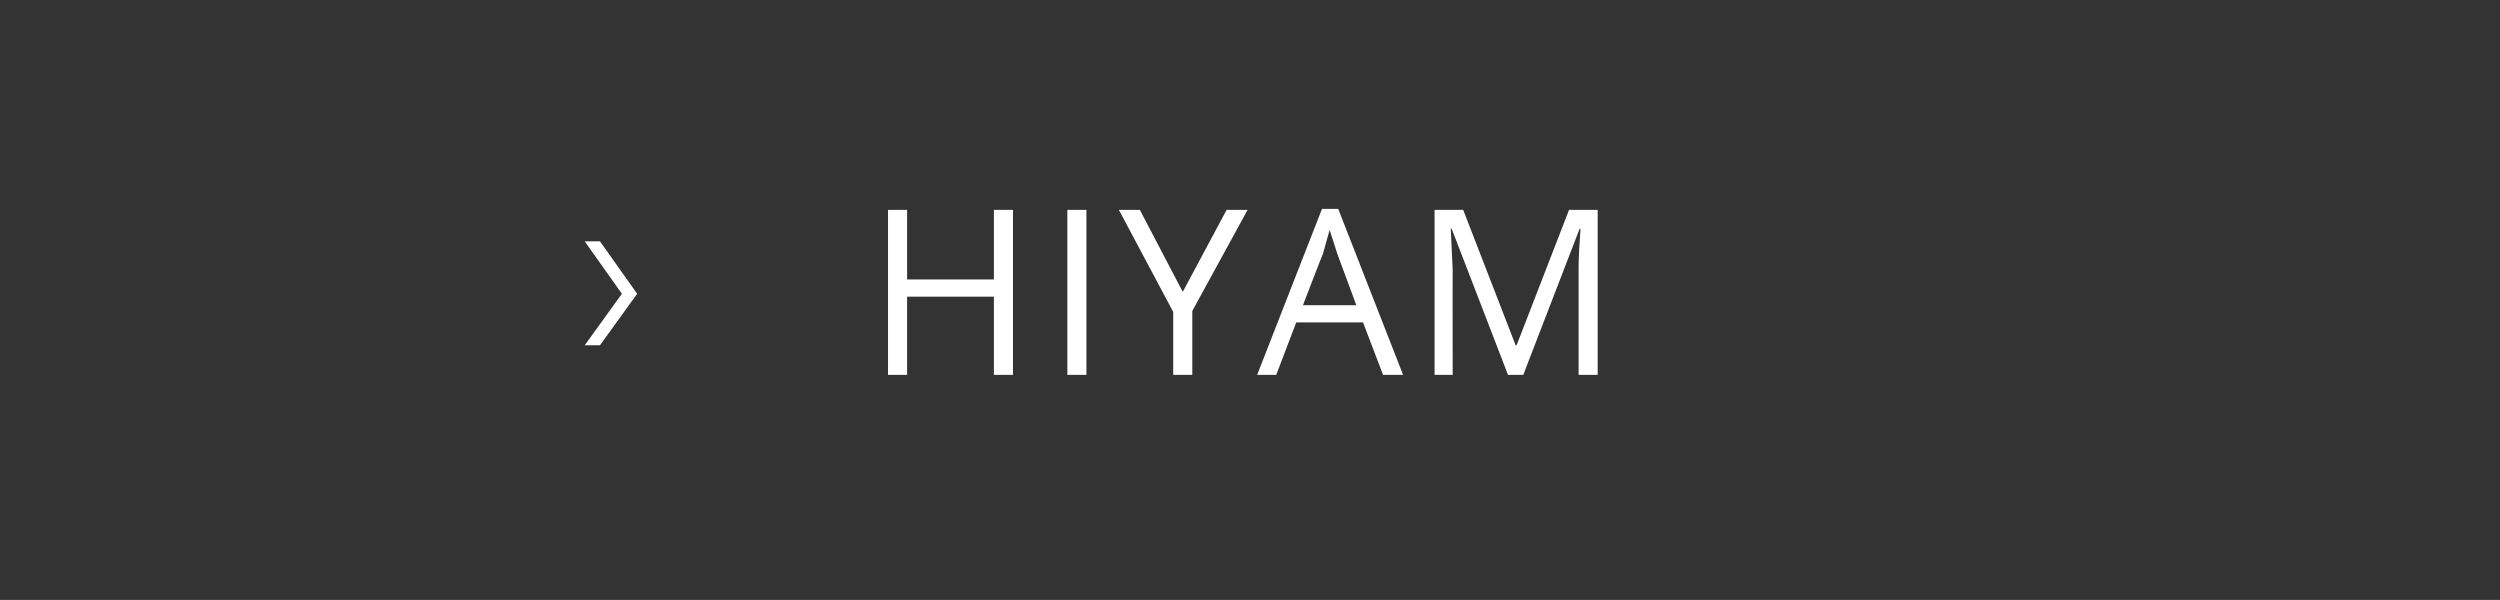 <svg xmlns="http://www.w3.org/2000/svg" width="262.1" height="62.9" viewBox="0 -2 262.1 62.9" xmlns:v="https://vecta.io/nano"><rect x="0" y="-2" width="262.1" height="62.9" fill="#333333" stroke="none"/><path d="M62.9 23.3l3.9 5.5-3.9 5.4h-1.6l3.9-5.4-3.9-5.5h1.6zm43.3 14h-2v-8.2h-9.1v8.2h-2V20h2v7.3h9.1V20h2v17.3zm5.7 0V20h2v17.3h-2zm12.1-8.7l4.6-8.6h2.2L125 30.6v6.7h-2v-6.6L117.3 20h2.2l4.5 8.6zm21 8.7l-2.1-5.5h-7l-2.1 5.5h-2l6.8-17.4h1.7l6.8 17.4H145zm-2.8-7.3l-2-5.4-.8-2.5-.7 2.5c-.03.01-2.1 5.4-2.1 5.4h5.6zm15.9 7.3L152.2 22s-.1-.05-.1 0l.2 4.3c-.02-.02 0 11 0 11h-1.9V20h3l5.5 14.2h.1l5.5-14.2h3v17.3h-2V26.1c0-1.2.1-2.6.2-4.1-.02-.02-.1 0-.1 0l-5.9 15.3h-1.6z" fill="#fff"/></svg>